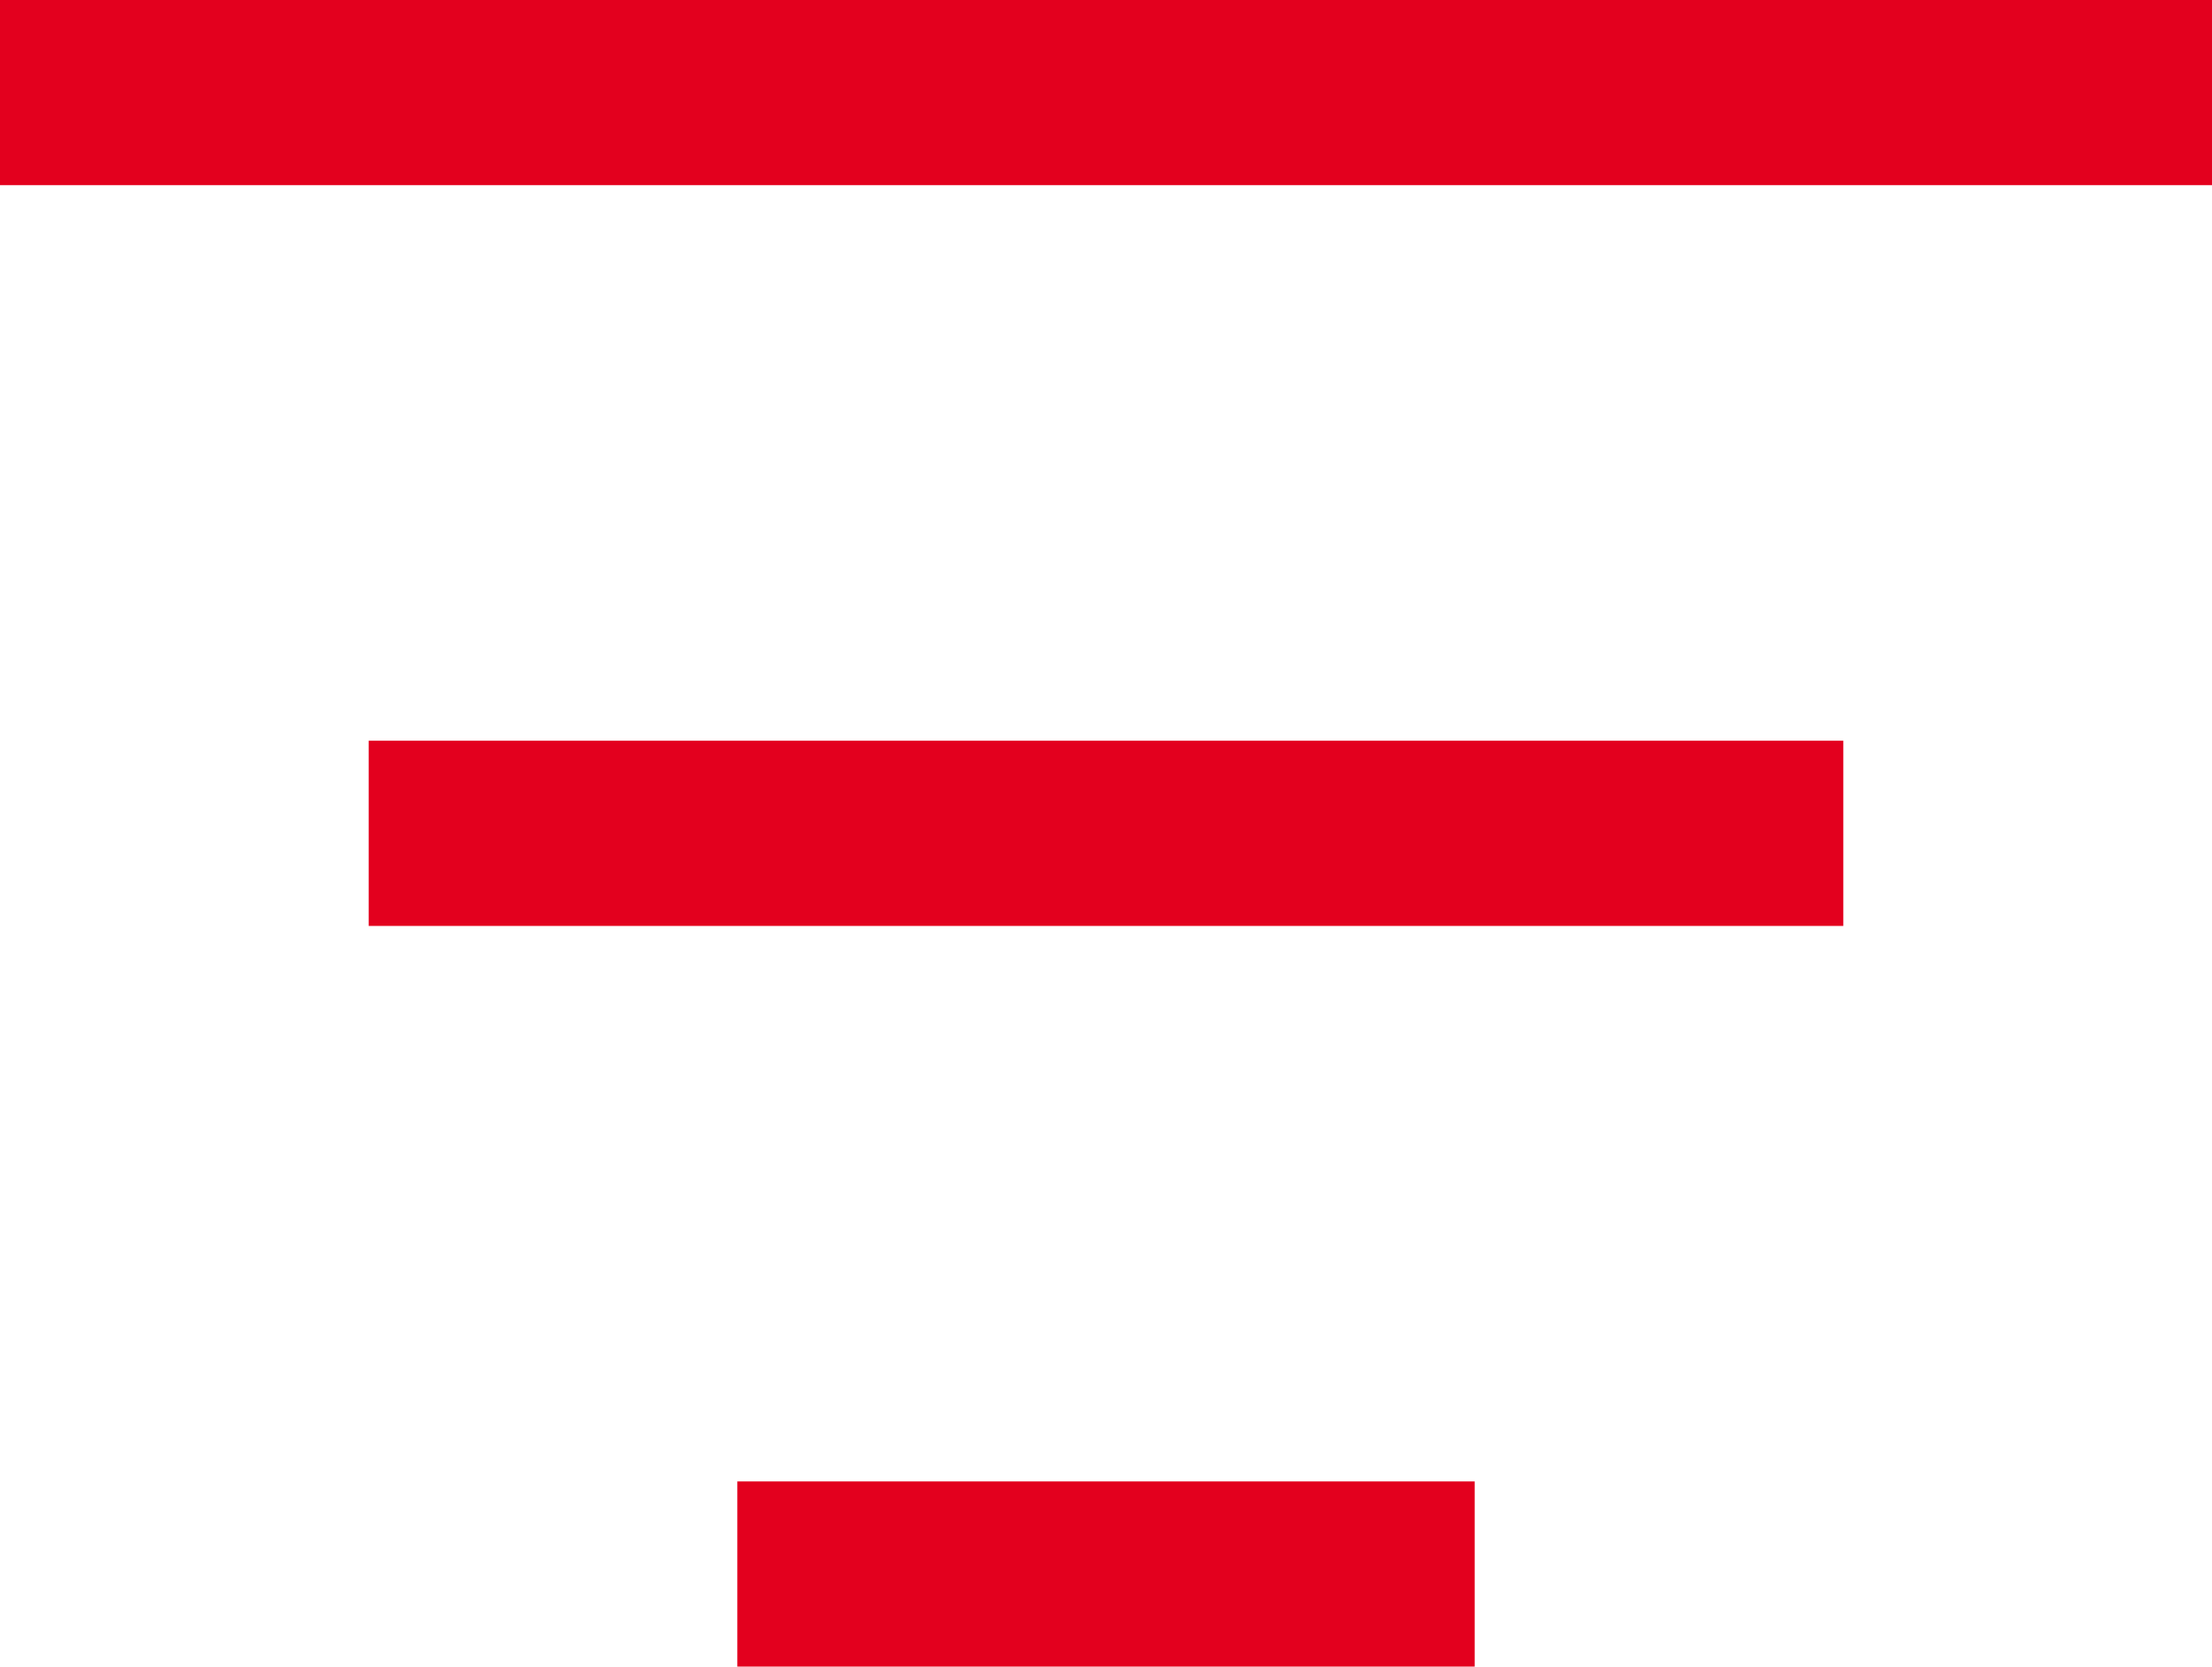 <svg width="73" height="55" viewBox="0 0 73 55" fill="none" xmlns="http://www.w3.org/2000/svg">
<path d="M24.333 55V48.889H48.667V55H24.333ZM12.167 24.444H60.833V30.556H12.167V24.444ZM73 0V6.111H0V0H73Z" fill="#E3001E"/>
</svg>
